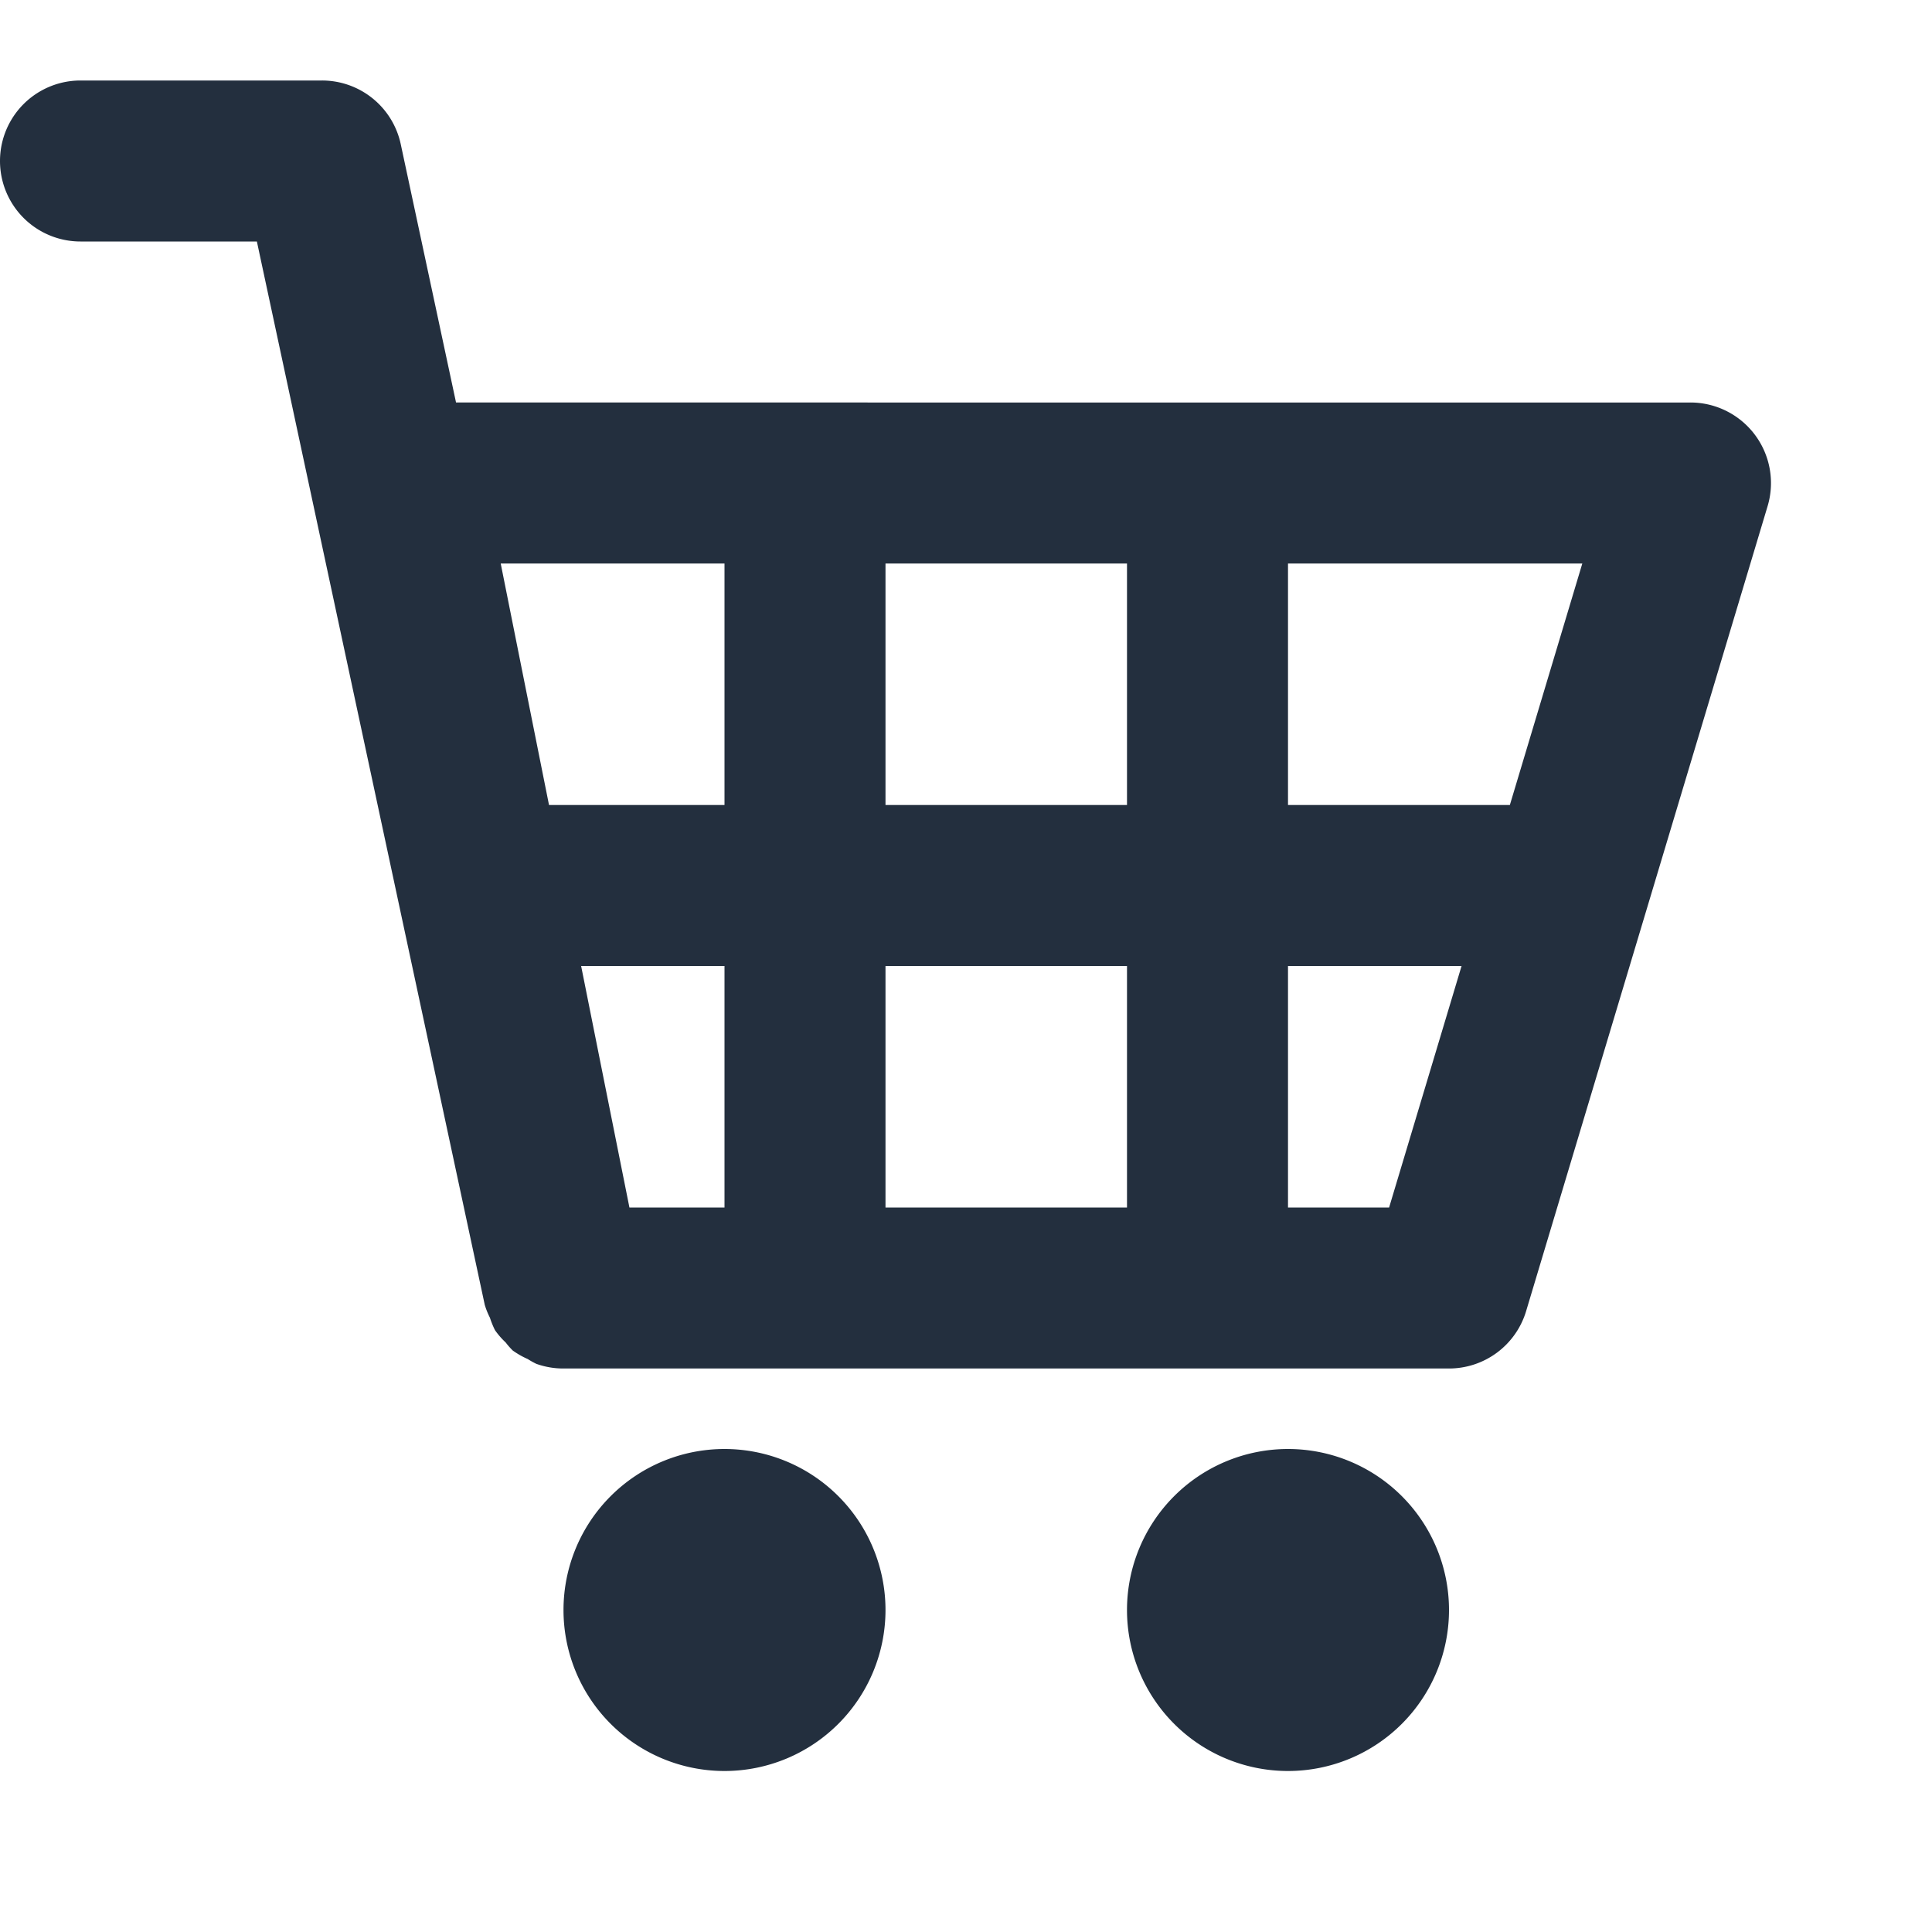 <svg xmlns="http://www.w3.org/2000/svg" width="28" height="28" aria-hidden="true" focusable="false" viewBox="0 0 24 24"><path fill="#232f3e" d="M9 22a2 2 0 1 0 0-4 2 2 0 0 0 0 4zm7 0a2 2 0 1 0 0-4 2 2 0 0 0 0 4zm5-17H5.665l-.687-3.21A1 1 0 0 0 4 1H1a1 1 0 0 0 0 2h2.191l2.831 13.21a.962.962 0 0 0 .064.159c.017.053.038.105.063.155a.979.979 0 0 0 .133.153.926.926 0 0 0 .088.1c.058.041.12.077.185.105.034.022.07.042.107.06A.993.993 0 0 0 7 17h11a1 1 0 0 0 .958-.713l3-10A1.001 1.001 0 0 0 21 5zm-2.244 5H16V7h3.656l-.9 3zM7.819 15l-.6-3H9v3H7.819zM11 12h3v3h-3v-3zm0-2V7h3v3h-3zM9 7v3H6.82l-.6-3H9zm8.256 8H16v-3h2.156l-.9 3z"/></svg>